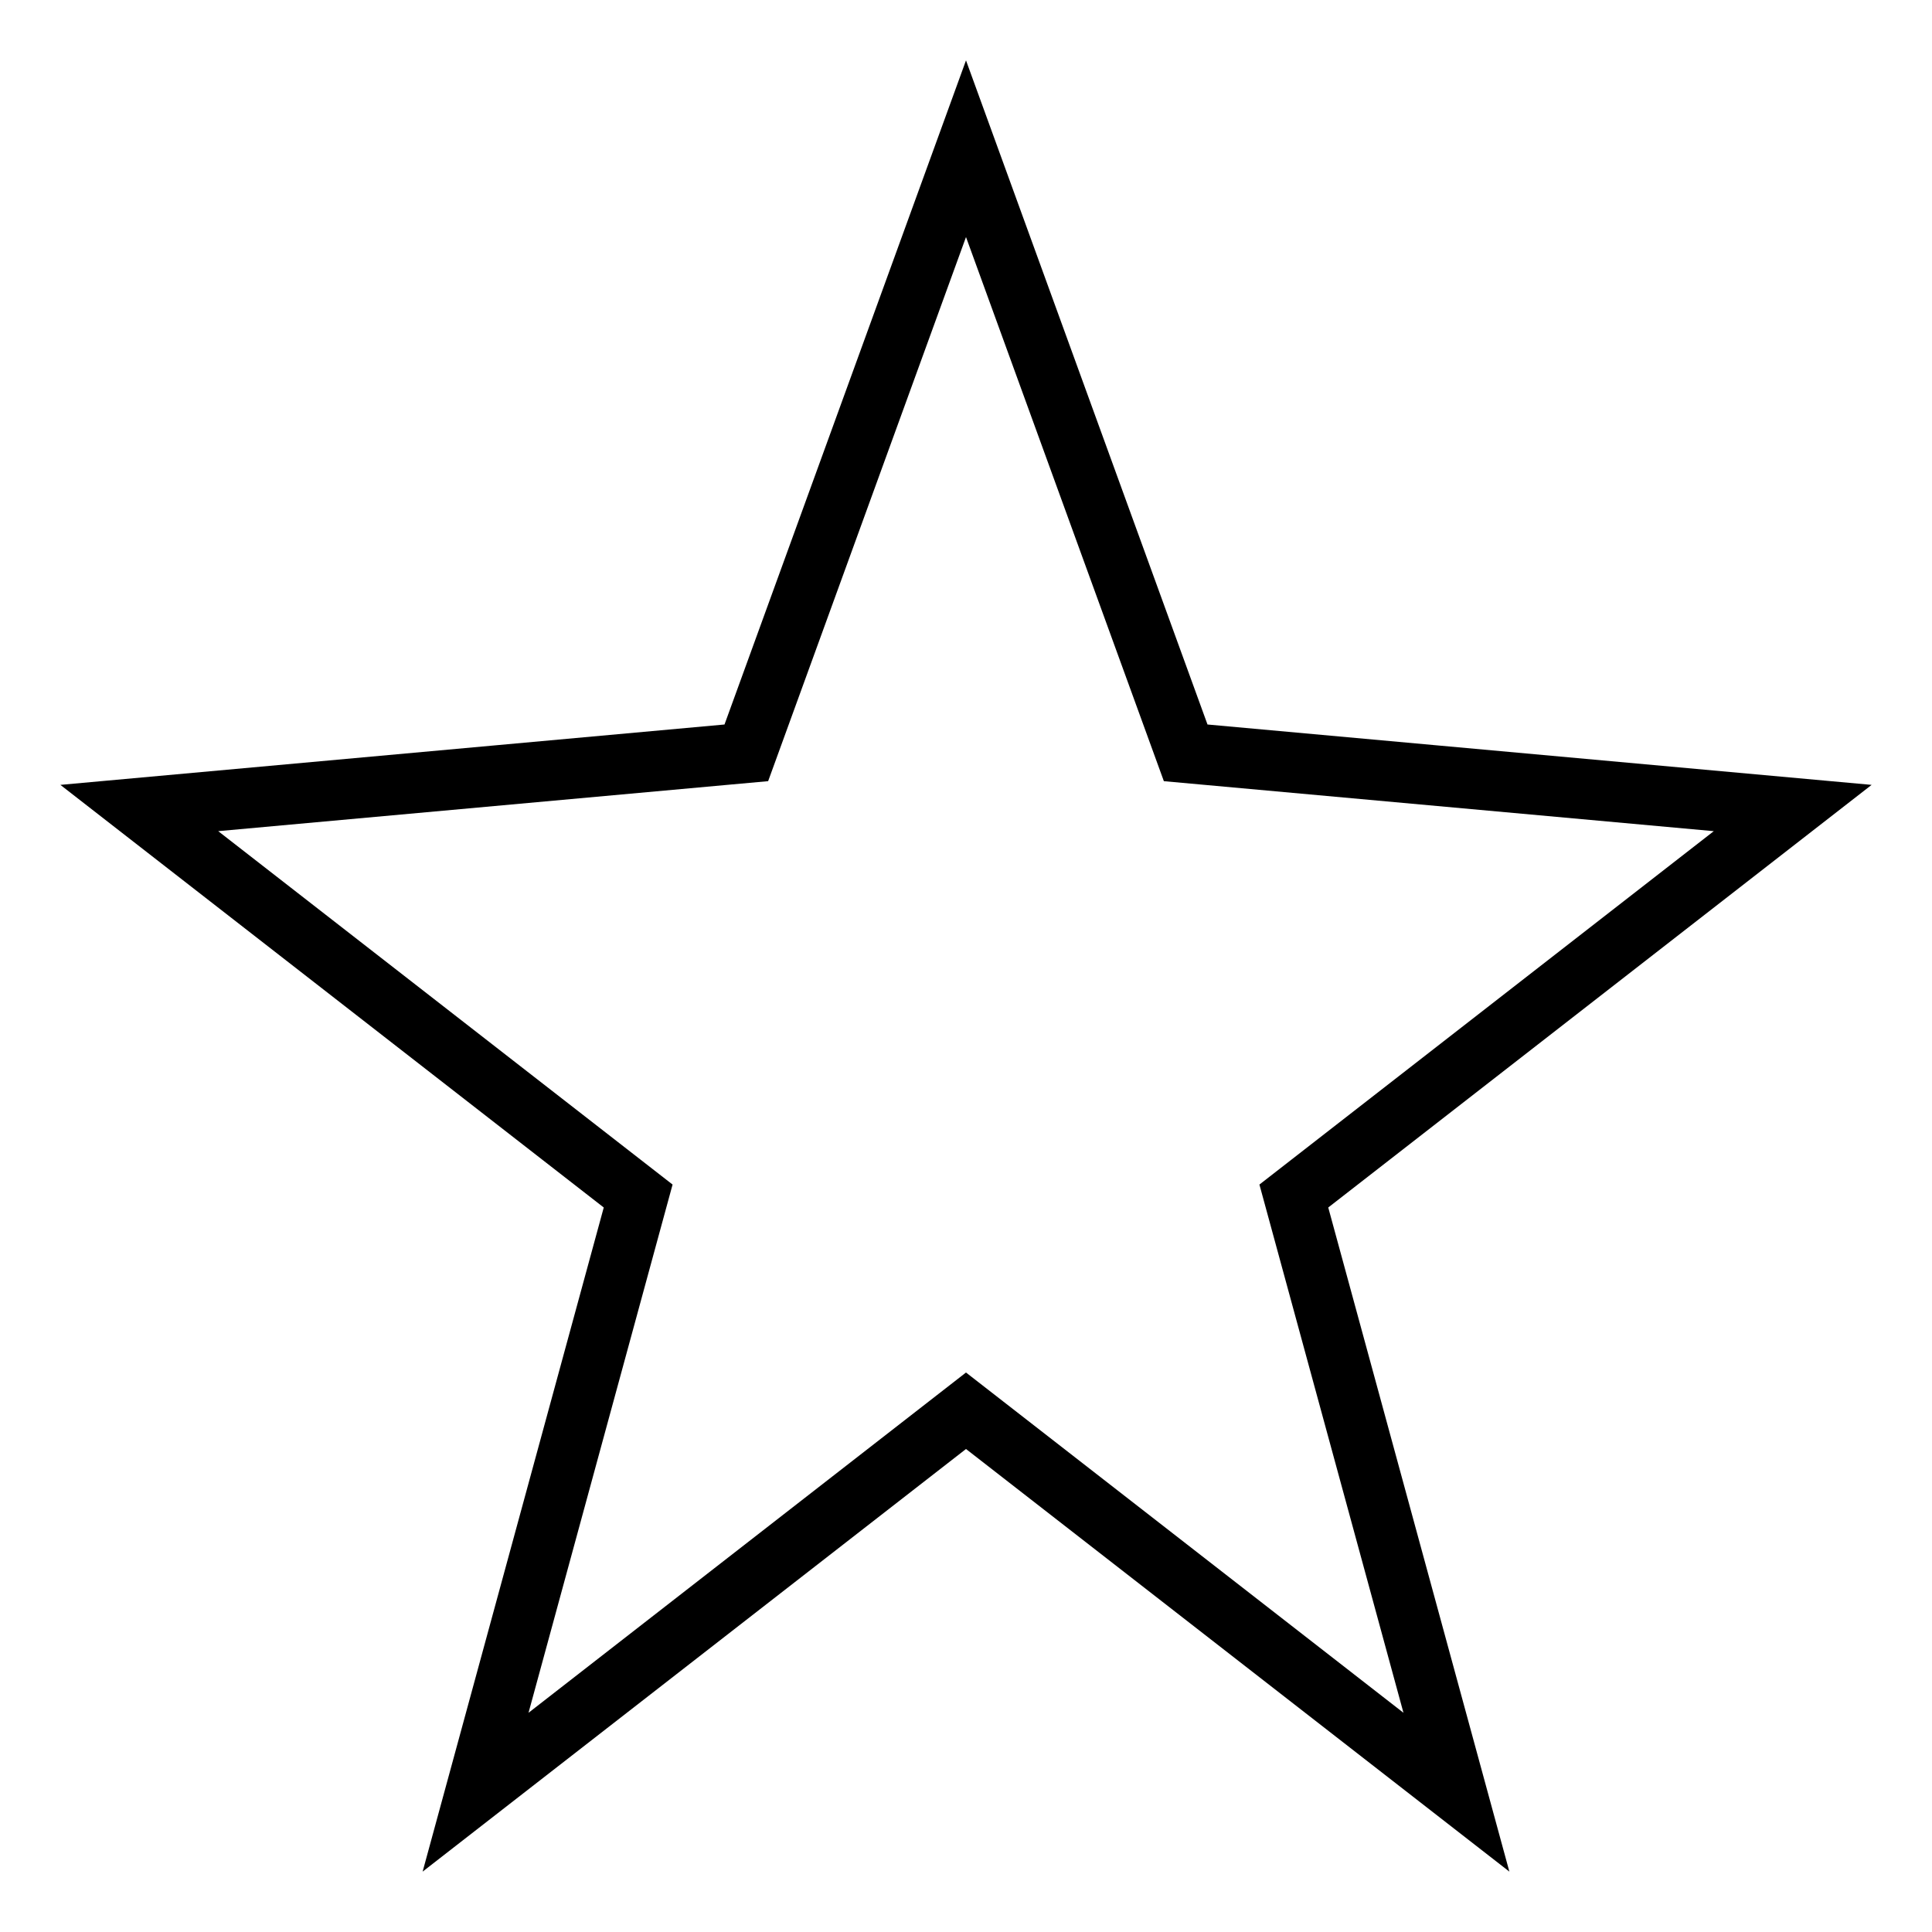 <svg xmlns="http://www.w3.org/2000/svg" viewBox="0 0 128 128" style="enable-background:new 0 0 128 128"><path d="M124,52l-44-4L64,4L48,48L4,52l36,28l-12,44l36-28l36,28L88,80L124,52z M92.983,113.476L66.456,92.843L64,90.933	l-2.456,1.91l-26.528,20.633l8.842-32.423l0.702-2.573l-2.105-1.637L14.457,55.066l33.905-3.083l2.529-0.229l0.868-2.387L64,15.705	l12.241,33.663l0.868,2.387l2.529,0.229l33.905,3.083L85.544,76.843L83.44,78.48l0.702,2.573L92.983,113.476z"/></svg>